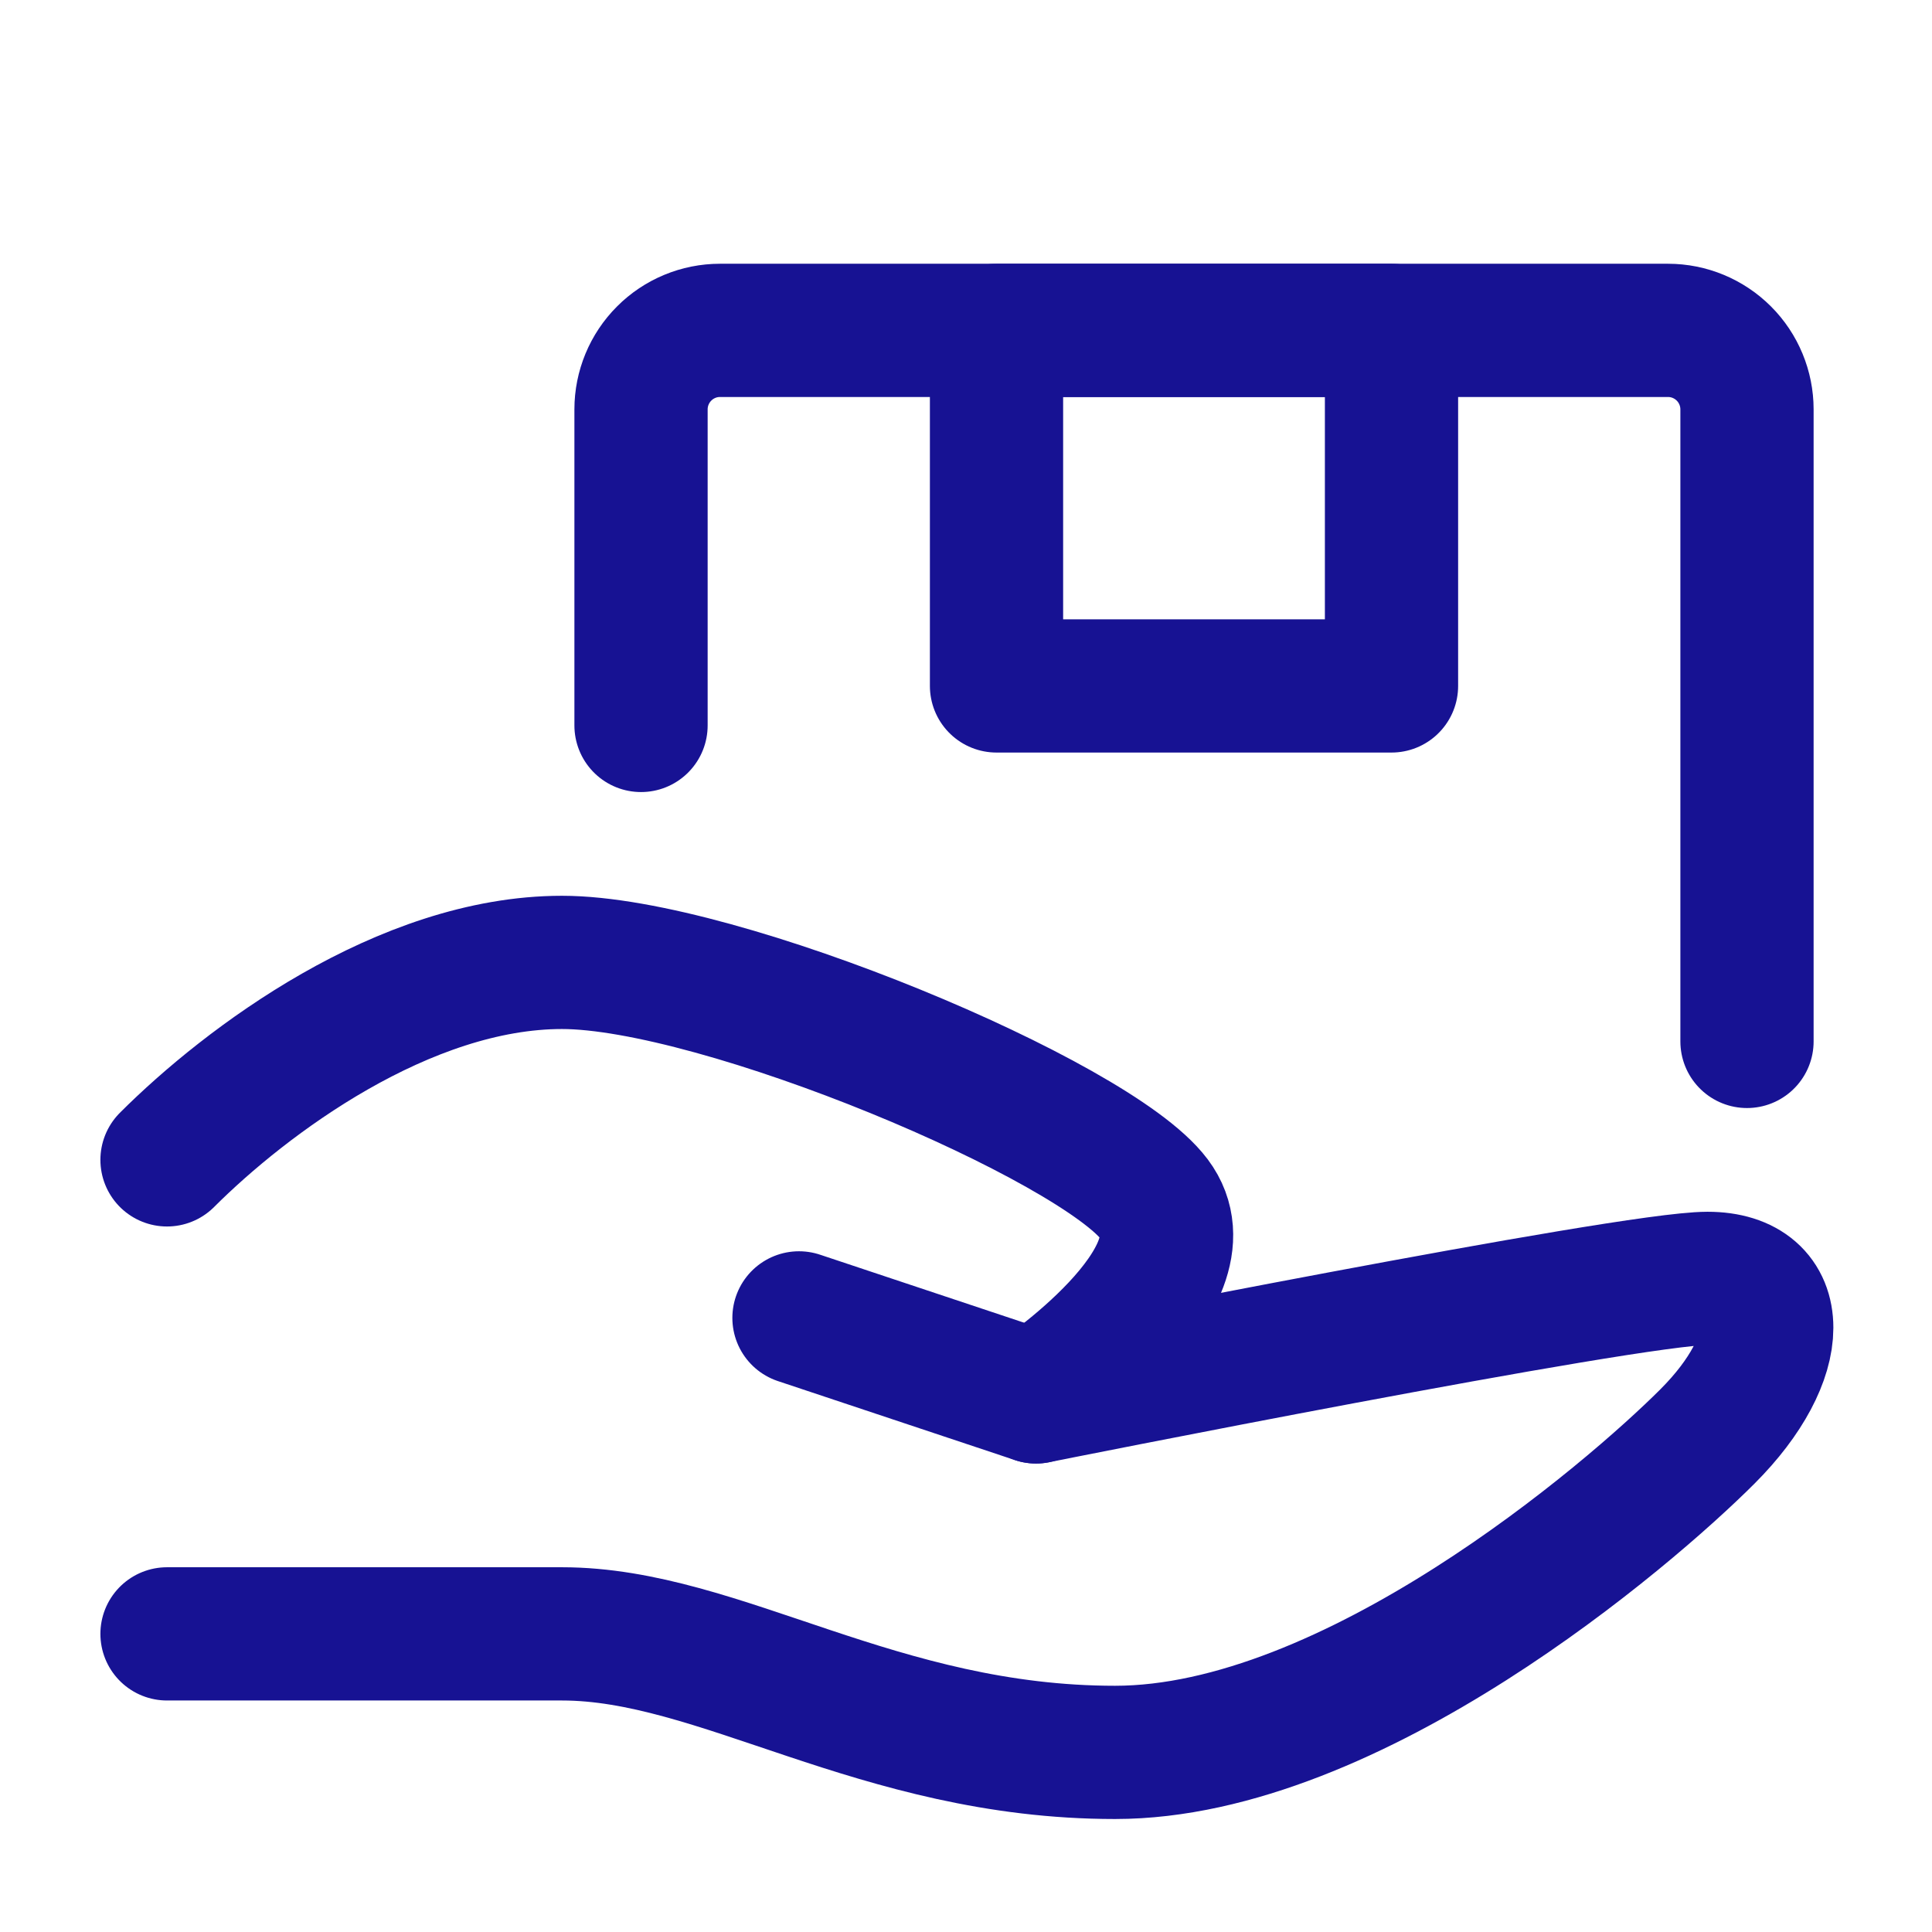 <svg width="29" height="29" viewBox="0 0 29 29" fill="none" xmlns="http://www.w3.org/2000/svg">
<path d="M11.993 19.782L15.551 20.968C15.551 20.968 24.444 19.189 25.63 19.189C26.816 19.189 26.816 20.375 25.63 21.561C24.444 22.747 20.294 26.304 16.737 26.304C13.179 26.304 10.807 24.525 8.436 24.525H2.507" stroke="#171293" stroke-width="2" stroke-linecap="round" stroke-linejoin="round"/>
<path d="M2.507 17.41C3.693 16.225 6.064 14.446 8.436 14.446C10.807 14.446 16.44 16.818 17.329 18.003C18.219 19.189 15.551 20.968 15.551 20.968M9.622 10.889V6.145C9.622 5.831 9.747 5.529 9.969 5.307C10.191 5.084 10.493 4.959 10.807 4.959H25.037C25.352 4.959 25.653 5.084 25.876 5.307C26.098 5.529 26.223 5.831 26.223 6.145V15.632" stroke="#171293" stroke-width="2" stroke-linecap="round" stroke-linejoin="round"/>
<path d="M14.958 4.959H20.887V10.296H14.958V4.959Z" stroke="#171293" stroke-width="2" stroke-linecap="round" stroke-linejoin="round"/>
</svg>
